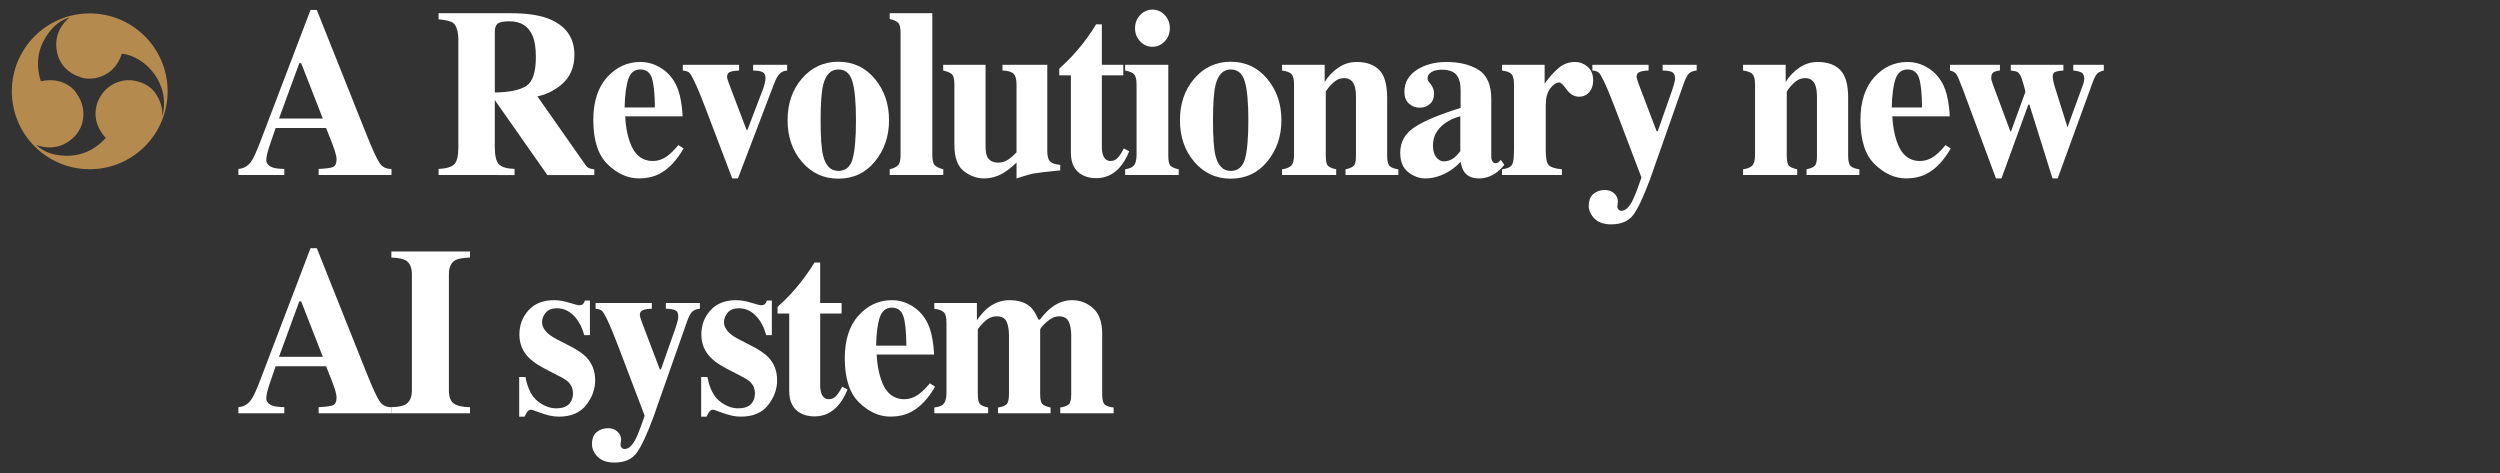 <?xml version="1.0" encoding="utf-8"?>
<!-- Generator: Adobe Illustrator 16.2.1, SVG Export Plug-In . SVG Version: 6.00 Build 0)  -->
<!DOCTYPE svg PUBLIC "-//W3C//DTD SVG 1.1//EN" "http://www.w3.org/Graphics/SVG/1.1/DTD/svg11.dtd">
<svg version="1.1" id="レイヤー_1" xmlns="http://www.w3.org/2000/svg" xmlns:xlink="http://www.w3.org/1999/xlink" x="0px"
	 y="0px" width="449px" height="85px" viewBox="0 0 449 85" enable-background="new 0 0 449 85" xml:space="preserve">
<rect x="0" y="0" width="449" height="85" fill="#333333" stroke="none"/>
<g>
	<g>
		<g>
			<g>
				<path fill="#FFFFFF" d="M42.816,30.343c0.973-0.07,1.755-0.539,2.347-1.407c0.381-0.546,0.927-1.75,1.637-3.611l8.973-23.537
					h1.125l9.012,22.592c1.012,2.534,1.768,4.168,2.268,4.902c0.5,0.735,1.209,1.089,2.129,1.061v1.092H57.232v-1.092
					c1.314-0.056,2.179-0.175,2.593-0.357c0.414-0.182,0.621-0.644,0.621-1.386c0-0.336-0.105-0.847-0.315-1.533
					c-0.132-0.406-0.31-0.896-0.533-1.47l-1.027-2.604h-9.068c-0.592,1.708-0.974,2.821-1.145,3.338
					c-0.355,1.106-0.532,1.911-0.532,2.415c0,0.616,0.388,1.064,1.164,1.344c0.46,0.154,1.15,0.238,2.071,0.252v1.092h-8.244V30.343
					z M57.978,21.293l-3.885-9.952h-0.339l-3.646,9.952H57.978z"/>
				<path fill="#FFFFFF" d="M78.771,30.343c1.367-0.07,2.3-0.343,2.8-0.819c0.5-0.476,0.75-1.512,0.75-3.107V7.394
					c0-1.657-0.296-2.736-0.888-3.237c-0.395-0.334-1.282-0.564-2.662-0.689V2.376h12.996c2.695,0,4.877,0.301,6.547,0.903
					c3.234,1.218,4.852,3.409,4.852,6.572c0,2.338-0.847,4.178-2.541,5.522c-1.294,1.008-2.665,1.652-4.111,1.932l8.583,12.241
					c0.224,0.336,0.46,0.557,0.71,0.661c0.25,0.105,0.559,0.172,0.927,0.2v1.029h-8.427l-9.422-13.438h-0.017v8.419
					c0,1.512,0.236,2.53,0.71,3.055c0.473,0.524,1.419,0.815,2.839,0.871v1.092H78.771V30.343z M94.537,15.425
					c1.137-0.749,1.706-2.48,1.706-5.196c0-1.666-0.217-2.981-0.651-3.947c-0.75-1.638-2.117-2.457-4.102-2.457
					c-1.078,0-1.785,0.144-2.12,0.43c-0.335,0.287-0.502,0.76-0.502,1.417v10.939C91.51,16.569,93.4,16.174,94.537,15.425z"/>
				<path fill="#FFFFFF" d="M109.036,13.871c1.652-1.826,3.643-2.74,5.973-2.74c1.329,0,2.58,0.371,3.751,1.113
					c1.172,0.742,2.073,1.771,2.705,3.086c0.474,0.994,0.803,2.282,0.987,3.863c0.092,0.742,0.138,1.309,0.138,1.701h-10.314
					c0.092,1.722,0.355,3.212,0.791,4.472c0.79,2.366,2.18,3.548,4.169,3.548c0.949,0,1.845-0.315,2.688-0.945
					c0.514-0.378,1.153-1.015,1.917-1.911l0.927,0.609c-1.25,2.184-2.699,3.703-4.344,4.556c-1.066,0.546-2.29,0.819-3.672,0.819
					c-1.988,0-3.85-0.833-5.588-2.499c-1.738-1.666-2.606-4.325-2.606-7.979C106.558,18.263,107.384,15.698,109.036,13.871z
					 M117.622,19.299c-0.026-2.533-0.211-4.304-0.554-5.312s-1.029-1.512-2.059-1.512c-1.056,0-1.778,0.581-2.167,1.743
					c-0.39,1.162-0.61,2.855-0.663,5.081H117.622z"/>
				<path fill="#FFFFFF" d="M132.736,11.635v1.029c-0.716,0.028-1.254,0.112-1.615,0.252c-0.362,0.14-0.542,0.441-0.542,0.904
					c0,0.112,0.049,0.319,0.148,0.62c0.099,0.301,0.174,0.521,0.227,0.662l3.141,8.261h0.133l2.808-7.357
					c0.131-0.35,0.24-0.708,0.325-1.072c0.085-0.364,0.128-0.651,0.128-0.862c0-0.602-0.191-0.984-0.572-1.146
					c-0.381-0.161-0.933-0.249-1.656-0.263v-1.029h6.107v1.029c-0.54,0.042-0.98,0.228-1.321,0.557
					c-0.342,0.329-0.678,0.921-1.006,1.776l-6.508,17.046h-1.026l-4.851-12.758c-0.342-0.896-0.674-1.737-0.996-2.522
					c-0.322-0.785-0.661-1.548-1.016-2.291c-0.368-0.756-0.657-1.233-0.868-1.429c-0.21-0.196-0.591-0.322-1.144-0.378v-1.029
					H132.736z"/>
				<path fill="#FFFFFF" d="M144.042,14.092c1.729-2.001,3.901-3.002,6.518-3.002c2.668,0,4.854,1.022,6.557,3.065
					c1.703,2.044,2.554,4.521,2.554,7.433c0,2.87-0.841,5.336-2.524,7.401c-1.683,2.065-3.878,3.097-6.586,3.097
					c-2.63,0-4.806-1.004-6.528-3.013c-1.722-2.008-2.583-4.503-2.583-7.485C141.448,18.592,142.312,16.094,144.042,14.092z
					 M147.818,27.907c0.46,1.862,1.374,2.792,2.741,2.792c1.301,0,2.156-0.714,2.563-2.142s0.611-3.751,0.611-6.971
					c0-3.205-0.214-5.525-0.641-6.96c-0.428-1.435-1.266-2.152-2.515-2.152c-1.367,0-2.281,0.931-2.741,2.792
					c-0.302,1.246-0.454,3.353-0.454,6.32C147.384,24.597,147.528,26.704,147.818,27.907z"/>
				<path fill="#FFFFFF" d="M159.79,30.406c0.71-0.182,1.213-0.423,1.509-0.724c0.295-0.301,0.443-0.927,0.443-1.879V5.903
					c0-0.918-0.138-1.519-0.414-1.802c-0.276-0.282-0.789-0.515-1.538-0.697V2.376h7.651v25.426c0,0.952,0.145,1.575,0.434,1.869
					c0.289,0.294,0.802,0.539,1.538,0.735v1.029h-9.624V30.406z"/>
				<path fill="#FFFFFF" d="M177.008,11.635v14.592c0,0.868,0.099,1.505,0.295,1.911c0.342,0.714,1.019,1.071,2.031,1.071
					c0.644,0,1.275-0.217,1.894-0.651c0.355-0.238,0.802-0.637,1.341-1.197V15.163c0-0.903-0.167-1.535-0.503-1.895
					c-0.335-0.36-1.009-0.561-2.021-0.604v-1.029h8.046V27.13c0,0.888,0.158,1.503,0.473,1.843s0.934,0.551,1.854,0.635v0.987
					c-2.498,0.252-4.073,0.438-4.723,0.557c-0.651,0.119-1.693,0.416-3.126,0.892v-2.834c-0.96,0.882-1.755,1.505-2.386,1.869
					c-1.104,0.644-2.255,0.966-3.451,0.966c-1.301,0-2.514-0.441-3.638-1.323c-1.125-0.882-1.687-2.449-1.687-4.703V15.163
					c0-0.918-0.138-1.519-0.414-1.802c-0.276-0.282-0.809-0.515-1.597-0.697v-1.029H177.008z"/>
				<path fill="#FFFFFF" d="M190.242,13.525v-1.197c0.355-0.35,0.795-0.763,1.321-1.239c0.697-0.686,1.354-1.393,1.972-2.121
					c1.223-1.428,2.333-2.96,3.333-4.598h1.025v7.265h3.846v1.89h-3.846v12.934c0,0.602,0.085,1.106,0.256,1.512
					c0.263,0.63,0.697,0.945,1.302,0.945c0.526,0,0.966-0.199,1.321-0.599c0.355-0.398,0.71-0.948,1.065-1.648l0.966,0.504
					c-0.473,1.176-1.038,2.135-1.694,2.876c-1.156,1.302-2.568,1.953-4.236,1.953c-0.946,0-1.773-0.189-2.482-0.567
					c-1.366-0.728-2.052-2.05-2.059-3.968V13.525H190.242z"/>
				<path fill="#FFFFFF" d="M202.077,30.406c0.71-0.126,1.196-0.315,1.459-0.567c0.394-0.378,0.591-1.057,0.591-2.037v-12.64
					c0-0.875-0.138-1.472-0.414-1.789c-0.276-0.318-0.822-0.554-1.637-0.709v-1.029h7.75V27.97c0,0.938,0.131,1.54,0.395,1.806
					c0.263,0.266,0.756,0.476,1.479,0.63v1.029h-9.624V30.406z M204.769,2.701c0.611-0.65,1.351-0.976,2.218-0.976
					c0.854,0,1.588,0.326,2.199,0.976c0.611,0.651,0.917,1.438,0.917,2.362s-0.306,1.711-0.917,2.362
					c-0.611,0.65-1.345,0.976-2.199,0.976c-0.868,0-1.607-0.326-2.218-0.976c-0.611-0.651-0.917-1.438-0.917-2.362
					S204.157,3.353,204.769,2.701z"/>
				<path fill="#FFFFFF" d="M214.512,14.092c1.729-2.001,3.901-3.002,6.518-3.002c2.668,0,4.854,1.022,6.557,3.065
					c1.703,2.044,2.554,4.521,2.554,7.433c0,2.87-0.841,5.336-2.524,7.401c-1.683,2.065-3.878,3.097-6.586,3.097
					c-2.63,0-4.806-1.004-6.528-3.013c-1.722-2.008-2.583-4.503-2.583-7.485C211.918,18.592,212.783,16.094,214.512,14.092z
					 M218.289,27.907c0.46,1.862,1.374,2.792,2.741,2.792c1.301,0,2.156-0.714,2.563-2.142s0.611-3.751,0.611-6.971
					c0-3.205-0.214-5.525-0.641-6.96c-0.428-1.435-1.266-2.152-2.515-2.152c-1.367,0-2.281,0.931-2.741,2.792
					c-0.302,1.246-0.454,3.353-0.454,6.32C217.854,24.597,217.999,26.704,218.289,27.907z"/>
				<path fill="#FFFFFF" d="M230.26,30.406c0.736-0.098,1.278-0.312,1.627-0.64c0.348-0.329,0.522-0.983,0.522-1.963v-12.64
					c0-0.875-0.142-1.482-0.424-1.821c-0.283-0.338-0.858-0.564-1.726-0.677v-1.029h7.651v3.086
					c0.644-1.036,1.462-1.893,2.456-2.572c0.992-0.679,2.093-1.018,3.303-1.018c1.735,0,3.08,0.476,4.033,1.428
					c0.953,0.952,1.43,2.625,1.43,5.018V27.97c0,0.966,0.154,1.589,0.463,1.869c0.309,0.28,0.825,0.469,1.548,0.567v1.029h-9.486
					v-1.029c0.723-0.154,1.216-0.364,1.479-0.63c0.263-0.266,0.395-0.868,0.395-1.806V17.556c0-0.979-0.092-1.714-0.276-2.205
					c-0.316-0.882-0.94-1.323-1.874-1.323c-0.697,0-1.338,0.27-1.923,0.808c-0.585,0.539-1.035,1.082-1.351,1.627V27.97
					c0,0.938,0.131,1.54,0.395,1.806c0.263,0.266,0.756,0.476,1.479,0.63v1.029h-9.722V30.406z"/>
				<path fill="#FFFFFF" d="M254.104,22.811c1.748-1.136,4.489-2.278,8.224-3.428v-3.128c0-1.273-0.253-2.215-0.759-2.824
					c-0.506-0.609-1.404-0.914-2.692-0.914c-0.723,0-1.318,0.144-1.785,0.43c-0.467,0.287-0.7,0.648-0.7,1.082
					c0,0.168,0.026,0.308,0.079,0.42c0.053,0.112,0.131,0.231,0.237,0.357l0.237,0.294c0.184,0.238,0.332,0.5,0.443,0.787
					c0.112,0.287,0.168,0.592,0.168,0.914c0,0.812-0.253,1.438-0.759,1.879c-0.506,0.44-1.095,0.661-1.765,0.661
					c-0.776,0-1.437-0.244-1.982-0.733c-0.546-0.489-0.818-1.194-0.818-2.115c0-1.647,0.729-2.953,2.189-3.916
					c1.459-0.963,3.254-1.445,5.384-1.445c2.288,0,4.201,0.469,5.739,1.407c1.525,0.952,2.288,2.702,2.288,5.249v10.414
					c0,0.308,0.076,0.57,0.227,0.787c0.151,0.217,0.319,0.326,0.503,0.326c0.158,0,0.299-0.032,0.424-0.094
					c0.125-0.063,0.318-0.234,0.582-0.515l0.611,0.903c-0.789,0.98-1.663,1.666-2.623,2.058c-0.605,0.252-1.243,0.378-1.913,0.378
					c-1.197,0-2.071-0.372-2.623-1.115c-0.315-0.42-0.545-1.045-0.69-1.872c-1.118,1.192-2.38,2.033-3.787,2.524
					c-0.854,0.309-1.696,0.463-2.524,0.463c-1.104,0-2.136-0.375-3.096-1.125c-0.96-0.75-1.44-1.917-1.44-3.501
					C251.481,25.482,252.356,23.947,254.104,22.811z M261.145,28.347c0.316-0.253,0.69-0.646,1.125-1.179v-6.294
					c-1.079,0.281-2.025,0.723-2.84,1.326c-1.381,1.025-2.071,2.33-2.071,3.916c0,0.94,0.2,1.652,0.602,2.137
					c0.401,0.484,0.851,0.726,1.351,0.726C259.968,28.978,260.579,28.768,261.145,28.347z"/>
				<path fill="#FFFFFF" d="M269.764,30.406c0.776-0.098,1.314-0.294,1.617-0.588c0.302-0.294,0.467-0.861,0.493-1.701l0.04-1.26
					V15.163c0-0.903-0.145-1.517-0.434-1.842c-0.289-0.325-0.861-0.543-1.716-0.656v-1.029h7.652v3.38
					c0.856-1.189,1.706-2.134,2.549-2.834c0.844-0.7,1.819-1.05,2.926-1.05c0.83,0,1.578,0.284,2.243,0.85
					c0.666,0.567,0.999,1.396,0.999,2.488c0,0.84-0.234,1.533-0.702,2.079s-1.077,0.819-1.828,0.819
					c-0.856,0-1.598-0.427-2.224-1.281c-0.626-0.854-1.064-1.281-1.314-1.281c-0.541,0-1.084,0.354-1.63,1.061
					c-0.547,0.707-0.82,1.719-0.82,3.038v8.142c0,1.419,0.194,2.306,0.582,2.66c0.388,0.355,1.16,0.588,2.317,0.699v1.029h-10.748
					V30.406z"/>
				<path fill="#FFFFFF" d="M286.195,34.815c0.567-0.462,1.242-0.693,2.025-0.693c0.686,0,1.249,0.203,1.69,0.609
					c0.44,0.406,0.661,0.889,0.661,1.449l-0.099,0.945c0,0.182,0.069,0.35,0.208,0.504c0.138,0.154,0.312,0.231,0.523,0.231
					c0.702,0,1.355-0.583,1.959-1.749c0.379-0.72,0.927-2.131,1.644-4.233l-4.788-12.589c-0.342-0.897-0.674-1.738-0.996-2.523
					c-0.322-0.785-0.661-1.549-1.016-2.292c-0.368-0.757-0.657-1.234-0.868-1.43c-0.21-0.196-0.591-0.322-1.144-0.378v-1.029h10.095
					v1.029c-0.631,0.014-1.148,0.091-1.549,0.231c-0.401,0.14-0.602,0.441-0.602,0.903c0,0.099,0.023,0.231,0.069,0.399
					s0.148,0.469,0.306,0.904l3.217,8.459h0.201l2.658-7.556c0.131-0.42,0.24-0.788,0.326-1.104c0.085-0.315,0.128-0.592,0.128-0.83
					c0-0.603-0.188-0.984-0.562-1.146c-0.375-0.161-0.931-0.249-1.667-0.263v-1.029h6.115v1.029
					c-0.526,0.042-0.957,0.192-1.292,0.451c-0.335,0.259-0.68,0.886-1.035,1.879l-6.035,17.154
					c-1.174,3.163-2.183,5.312-3.028,6.446c-0.846,1.134-2.169,1.701-3.972,1.701c-1.313,0-2.312-0.347-2.997-1.039
					c-0.685-0.693-1.027-1.453-1.027-2.278C285.346,35.998,285.629,35.277,286.195,34.815z"/>
				<path fill="#FFFFFF" d="M313.056,30.406c0.736-0.098,1.278-0.312,1.627-0.64c0.348-0.329,0.522-0.983,0.522-1.963v-12.64
					c0-0.875-0.142-1.482-0.424-1.821c-0.283-0.338-0.858-0.564-1.726-0.677v-1.029h7.651v3.086
					c0.644-1.036,1.462-1.893,2.456-2.572c0.992-0.679,2.093-1.018,3.303-1.018c1.735,0,3.08,0.476,4.033,1.428
					c0.953,0.952,1.43,2.625,1.43,5.018V27.97c0,0.966,0.154,1.589,0.463,1.869c0.309,0.28,0.825,0.469,1.548,0.567v1.029h-9.486
					v-1.029c0.723-0.154,1.216-0.364,1.479-0.63c0.263-0.266,0.395-0.868,0.395-1.806V17.556c0-0.979-0.092-1.714-0.276-2.205
					c-0.316-0.882-0.94-1.323-1.874-1.323c-0.697,0-1.338,0.27-1.923,0.808c-0.585,0.539-1.035,1.082-1.351,1.627V27.97
					c0,0.938,0.131,1.54,0.395,1.806c0.263,0.266,0.756,0.476,1.479,0.63v1.029h-9.722V30.406z"/>
				<path fill="#FFFFFF" d="M336.617,13.871c1.652-1.826,3.643-2.74,5.973-2.74c1.329,0,2.58,0.371,3.751,1.113
					c1.172,0.742,2.073,1.771,2.705,3.086c0.474,0.994,0.803,2.282,0.987,3.863c0.092,0.742,0.138,1.309,0.138,1.701h-10.314
					c0.092,1.722,0.355,3.212,0.791,4.472c0.79,2.366,2.18,3.548,4.169,3.548c0.949,0,1.845-0.315,2.688-0.945
					c0.514-0.378,1.153-1.015,1.917-1.911l0.927,0.609c-1.25,2.184-2.699,3.703-4.344,4.556c-1.066,0.546-2.29,0.819-3.672,0.819
					c-1.988,0-3.85-0.833-5.588-2.499c-1.738-1.666-2.606-4.325-2.606-7.979C334.139,18.263,334.965,15.698,336.617,13.871z
					 M345.203,19.299c-0.026-2.533-0.211-4.304-0.554-5.312s-1.029-1.512-2.059-1.512c-1.056,0-1.778,0.581-2.167,1.743
					c-0.39,1.162-0.61,2.855-0.663,5.081H345.203z"/>
				<path fill="#FFFFFF" d="M359.186,11.635v1.029c-0.46,0.042-0.835,0.145-1.124,0.307s-0.434,0.49-0.434,0.984
					c0,0.17,0.02,0.332,0.059,0.487s0.118,0.396,0.237,0.72l3.128,8.419h0.131l2.577-7.076c0-0.099-0.105-0.524-0.315-1.277
					c-0.21-0.753-0.388-1.277-0.532-1.573c-0.21-0.394-0.411-0.64-0.602-0.739c-0.191-0.098-0.582-0.183-1.173-0.253v-1.029h9.446
					v1.029c-0.579,0.028-1.042,0.106-1.391,0.233c-0.348,0.127-0.522,0.374-0.522,0.74c0,0.211,0.023,0.455,0.069,0.73
					c0.046,0.275,0.134,0.645,0.266,1.11l2.416,7.706h-0.219l2.99-8.209c0.04-0.141,0.072-0.275,0.099-0.402
					c0.026-0.127,0.04-0.247,0.04-0.36c0-0.607-0.168-1.003-0.503-1.187c-0.335-0.184-0.825-0.304-1.469-0.36v-1.029h5.482v1.029
					c-0.487,0.099-0.871,0.279-1.154,0.541c-0.283,0.262-0.569,0.803-0.858,1.622l-6.271,17.217h-0.927l-4.162-13.276h-0.172
					l-4.836,13.276h-0.986l-5.975-16.083c-0.5-1.338-0.868-2.194-1.104-2.567s-0.631-0.616-1.183-0.729v-1.029H359.186z"/>
				<path fill="#FFFFFF" d="M42.816,73.126c0.973-0.07,1.755-0.539,2.347-1.407c0.381-0.546,0.927-1.75,1.637-3.611l8.973-23.537
					h1.125l9.012,22.592c1.012,2.534,1.768,4.168,2.268,4.902c0.5,0.735,1.209,1.089,2.129,1.061v1.092H57.232v-1.092
					c1.314-0.056,2.179-0.175,2.593-0.357c0.414-0.182,0.621-0.644,0.621-1.386c0-0.336-0.105-0.847-0.315-1.533
					c-0.132-0.406-0.31-0.896-0.533-1.47l-1.027-2.604h-9.068c-0.592,1.708-0.974,2.821-1.145,3.338
					c-0.355,1.106-0.532,1.911-0.532,2.415c0,0.616,0.388,1.064,1.164,1.344c0.46,0.154,1.15,0.238,2.071,0.252v1.092h-8.244V73.126
					z M57.978,64.077l-3.885-9.952h-0.339l-3.646,9.952H57.978z"/>
				<path fill="#FFFFFF" d="M70.289,73.126c1.144-0.028,1.965-0.175,2.465-0.441c0.815-0.448,1.223-1.309,1.223-2.583V49.274
					c0-1.265-0.388-2.113-1.164-2.544c-0.473-0.264-1.314-0.424-2.524-0.479v-1.092h14.12v1.092
					c-1.262,0.056-2.13,0.208-2.603,0.458c-0.789,0.431-1.184,1.286-1.184,2.565v20.828c0,1.204,0.315,2.009,0.947,2.415
					c0.631,0.406,1.578,0.609,2.84,0.609v1.092h-14.12V73.126z"/>
				<path fill="#FFFFFF" d="M93.247,67.709h1.124c0.395,2.058,1.131,3.51,2.209,4.356c1.078,0.847,2.182,1.271,3.313,1.271
					c1.039,0,1.801-0.249,2.288-0.745c0.486-0.497,0.729-1.151,0.729-1.963c0-0.77-0.263-1.428-0.789-1.974
					c-0.29-0.294-0.756-0.609-1.4-0.945l-2.998-1.554c-1.578-0.826-2.708-1.722-3.392-2.688c-0.697-0.966-1.045-2.106-1.045-3.422
					c0-1.666,0.545-3.104,1.637-4.315c1.091-1.21,2.616-1.816,4.575-1.816c0.854,0,1.762,0.15,2.722,0.452
					c0.959,0.301,1.558,0.451,1.794,0.451c0.329,0,0.562-0.073,0.7-0.221c0.138-0.146,0.253-0.353,0.345-0.619h0.887v6.215h-1.025
					c-0.381-1.456-1.006-2.625-1.874-3.506s-1.88-1.323-3.037-1.323c-0.894,0-1.561,0.266-2.001,0.798
					c-0.44,0.532-0.661,1.106-0.661,1.722c0,0.504,0.197,1.008,0.592,1.512c0.381,0.518,1.104,1.05,2.169,1.596l2.209,1.134
					c1.367,0.7,2.366,1.379,2.998,2.037c1.052,1.12,1.578,2.499,1.578,4.136c0,1.596-0.542,3.083-1.627,4.462
					c-1.085,1.378-2.712,2.068-4.881,2.068c-0.54,0-1.082-0.06-1.627-0.178c-0.546-0.119-1.22-0.326-2.021-0.62l-0.69-0.252
					c-0.25-0.098-0.404-0.154-0.463-0.168c-0.059-0.014-0.135-0.021-0.227-0.021c-0.224,0-0.417,0.095-0.582,0.283
					c-0.165,0.189-0.352,0.507-0.562,0.956h-0.966V67.709z"/>
				<path fill="#FFFFFF" d="M107.173,77.598c0.567-0.462,1.242-0.693,2.025-0.693c0.686,0,1.249,0.203,1.69,0.609
					c0.44,0.406,0.661,0.889,0.661,1.449l-0.099,0.945c0,0.182,0.069,0.35,0.208,0.504c0.138,0.154,0.312,0.231,0.523,0.231
					c0.702,0,1.355-0.583,1.959-1.749c0.379-0.72,0.927-2.131,1.644-4.233l-4.788-12.589c-0.342-0.897-0.674-1.738-0.996-2.523
					c-0.322-0.785-0.661-1.549-1.016-2.292c-0.368-0.757-0.657-1.234-0.868-1.43c-0.21-0.196-0.591-0.322-1.144-0.378v-1.029h10.095
					v1.029c-0.631,0.014-1.148,0.091-1.549,0.231c-0.401,0.14-0.602,0.441-0.602,0.903c0,0.099,0.023,0.231,0.069,0.399
					s0.148,0.469,0.306,0.904l3.217,8.459h0.201l2.658-7.556c0.131-0.42,0.24-0.788,0.326-1.104c0.085-0.315,0.128-0.592,0.128-0.83
					c0-0.603-0.188-0.984-0.562-1.146c-0.375-0.161-0.931-0.249-1.667-0.263v-1.029h6.115v1.029
					c-0.526,0.042-0.957,0.192-1.292,0.451c-0.335,0.259-0.68,0.886-1.035,1.879l-6.035,17.154
					c-1.174,3.163-2.183,5.312-3.028,6.446c-0.846,1.134-2.169,1.701-3.972,1.701c-1.313,0-2.312-0.347-2.997-1.039
					c-0.685-0.693-1.027-1.453-1.027-2.278C106.323,78.781,106.606,78.06,107.173,77.598z"/>
				<path fill="#FFFFFF" d="M125.927,67.709h1.124c0.395,2.058,1.131,3.51,2.209,4.356c1.078,0.847,2.182,1.271,3.313,1.271
					c1.039,0,1.801-0.249,2.288-0.745c0.486-0.497,0.729-1.151,0.729-1.963c0-0.77-0.263-1.428-0.789-1.974
					c-0.29-0.294-0.756-0.609-1.4-0.945l-2.998-1.554c-1.578-0.826-2.708-1.722-3.392-2.688c-0.697-0.966-1.045-2.106-1.045-3.422
					c0-1.666,0.545-3.104,1.637-4.315c1.091-1.21,2.616-1.816,4.575-1.816c0.854,0,1.762,0.15,2.722,0.452
					c0.959,0.301,1.558,0.451,1.794,0.451c0.329,0,0.562-0.073,0.7-0.221c0.138-0.146,0.253-0.353,0.345-0.619h0.887v6.215h-1.025
					c-0.381-1.456-1.006-2.625-1.874-3.506s-1.88-1.323-3.037-1.323c-0.894,0-1.561,0.266-2.001,0.798
					c-0.44,0.532-0.661,1.106-0.661,1.722c0,0.504,0.197,1.008,0.592,1.512c0.381,0.518,1.104,1.05,2.169,1.596l2.209,1.134
					c1.367,0.7,2.366,1.379,2.998,2.037c1.052,1.12,1.578,2.499,1.578,4.136c0,1.596-0.542,3.083-1.627,4.462
					c-1.085,1.378-2.712,2.068-4.881,2.068c-0.54,0-1.082-0.06-1.627-0.178c-0.546-0.119-1.22-0.326-2.021-0.62l-0.69-0.252
					c-0.25-0.098-0.404-0.154-0.463-0.168c-0.059-0.014-0.135-0.021-0.227-0.021c-0.224,0-0.417,0.095-0.582,0.283
					c-0.165,0.189-0.352,0.507-0.562,0.956h-0.966V67.709z"/>
				<path fill="#FFFFFF" d="M139.654,56.308v-1.197c0.355-0.35,0.795-0.763,1.321-1.239c0.697-0.686,1.354-1.393,1.972-2.121
					c1.223-1.428,2.333-2.96,3.333-4.598h1.025v7.265h3.846v1.89h-3.846v12.934c0,0.602,0.085,1.106,0.256,1.512
					c0.263,0.63,0.697,0.945,1.302,0.945c0.526,0,0.966-0.199,1.321-0.599c0.355-0.398,0.71-0.948,1.065-1.648l0.966,0.504
					c-0.473,1.176-1.038,2.135-1.694,2.876c-1.156,1.302-2.568,1.953-4.236,1.953c-0.946,0-1.773-0.189-2.482-0.567
					c-1.366-0.728-2.052-2.05-2.059-3.968V56.308H139.654z"/>
				<path fill="#FFFFFF" d="M154.203,56.654c1.652-1.826,3.643-2.74,5.973-2.74c1.329,0,2.58,0.371,3.751,1.113
					c1.172,0.742,2.073,1.771,2.705,3.086c0.474,0.994,0.803,2.282,0.987,3.863c0.092,0.742,0.138,1.309,0.138,1.701h-10.314
					c0.092,1.722,0.355,3.212,0.791,4.472c0.79,2.366,2.18,3.548,4.169,3.548c0.949,0,1.845-0.315,2.688-0.945
					c0.514-0.378,1.153-1.015,1.917-1.911l0.927,0.609c-1.25,2.184-2.699,3.703-4.344,4.556c-1.066,0.546-2.29,0.819-3.672,0.819
					c-1.988,0-3.85-0.833-5.588-2.499c-1.738-1.666-2.606-4.325-2.606-7.979C151.725,61.046,152.551,58.481,154.203,56.654z
					 M162.788,62.082c-0.026-2.533-0.211-4.304-0.554-5.312s-1.029-1.512-2.059-1.512c-1.056,0-1.778,0.581-2.167,1.743
					c-0.39,1.162-0.61,2.855-0.663,5.081H162.788z"/>
				<path fill="#FFFFFF" d="M167.799,73.189c0.736-0.098,1.242-0.266,1.519-0.504c0.447-0.378,0.67-1.078,0.67-2.1v-12.64
					c0-0.903-0.151-1.517-0.454-1.842c-0.303-0.325-0.881-0.543-1.735-0.656v-1.029h7.651v3.086
					c0.671-0.938,1.321-1.666,1.953-2.184c1.17-0.938,2.472-1.407,3.905-1.407c1.617,0,2.873,0.406,3.767,1.218
					c0.5,0.462,0.973,1.218,1.42,2.268h0.276c0.762-0.994,1.492-1.743,2.189-2.247c1.104-0.826,2.308-1.239,3.609-1.239
					c1.42,0,2.672,0.483,3.757,1.449c1.085,0.966,1.627,2.492,1.627,4.577v10.813c0,0.994,0.151,1.627,0.454,1.9
					c0.302,0.273,0.835,0.452,1.598,0.536v1.029h-9.584v-1.029c0.736-0.112,1.249-0.304,1.538-0.578
					c0.289-0.272,0.434-0.892,0.434-1.858V60.339c0-1.12-0.155-1.987-0.463-2.604c-0.309-0.616-0.897-0.924-1.765-0.924
					c-0.697,0-1.43,0.339-2.199,1.018c-0.769,0.679-1.154,1.152-1.154,1.417v11.506c0,0.938,0.131,1.54,0.395,1.806
					c0.263,0.266,0.756,0.476,1.479,0.63v1.029h-9.446v-1.029c0.71-0.098,1.216-0.284,1.519-0.556
					c0.302-0.273,0.454-0.899,0.454-1.879V60.339c0-1.092-0.145-1.953-0.434-2.583s-0.887-0.945-1.794-0.945
					c-0.828,0-1.598,0.36-2.308,1.082c-0.709,0.721-1.064,1.172-1.064,1.354v11.506c0,0.938,0.125,1.54,0.375,1.806
					c0.25,0.266,0.743,0.476,1.479,0.63v1.029h-9.663V73.189z"/>
			</g>
		</g>
	</g>
	<path fill-rule="evenodd" clip-rule="evenodd" fill="#B48A4E" d="M16.114,2.407c-7.726,0-13.991,6.263-13.991,13.993
		c0,7.727,6.265,13.993,13.991,13.993c7.728,0,13.993-6.266,13.993-13.993C30.106,8.67,23.842,2.407,16.114,2.407z M27.95,16.802
		c-0.861-1.278-2.109-1.916-3.525-2.25c-2.599-0.612-5.302,0.679-6.56,3.061c-1.331,2.531-0.699,5.195,1.139,7.165
		c-2.345,2.534-5.214,3.589-8.623,3.069c-1.442-0.214-2.759-0.754-3.872-1.803c2.541,0.88,4.836,0.406,6.707-1.367
		c1.225-1.157,1.84-2.74,1.757-4.501c-0.046-1.013-0.35-1.951-0.822-2.774l-0.691-1.062c-1.56-1.744-3.843-2.271-6.128-1.744
		C6.304,11.3,6.825,8.292,8.979,5.594c0.902-1.14,2.025-2.014,3.491-2.456c-2.034,1.765-2.77,3.987-2.165,6.499
		c0.395,1.639,1.452,2.958,3.026,3.77c0.325,0.166,0.659,0.292,0.998,0.395v0.037c0.113,0.038,0.214,0.078,0.332,0.109
		c1.452,0.373,2.827,0.162,4.156-0.505c1.608-0.806,2.513-2.165,3.073-3.809c4.288,0.484,8.827,5.482,7.252,11.288
		C29.251,19.396,28.791,18.06,27.95,16.802z"/>
</g>
</svg>
